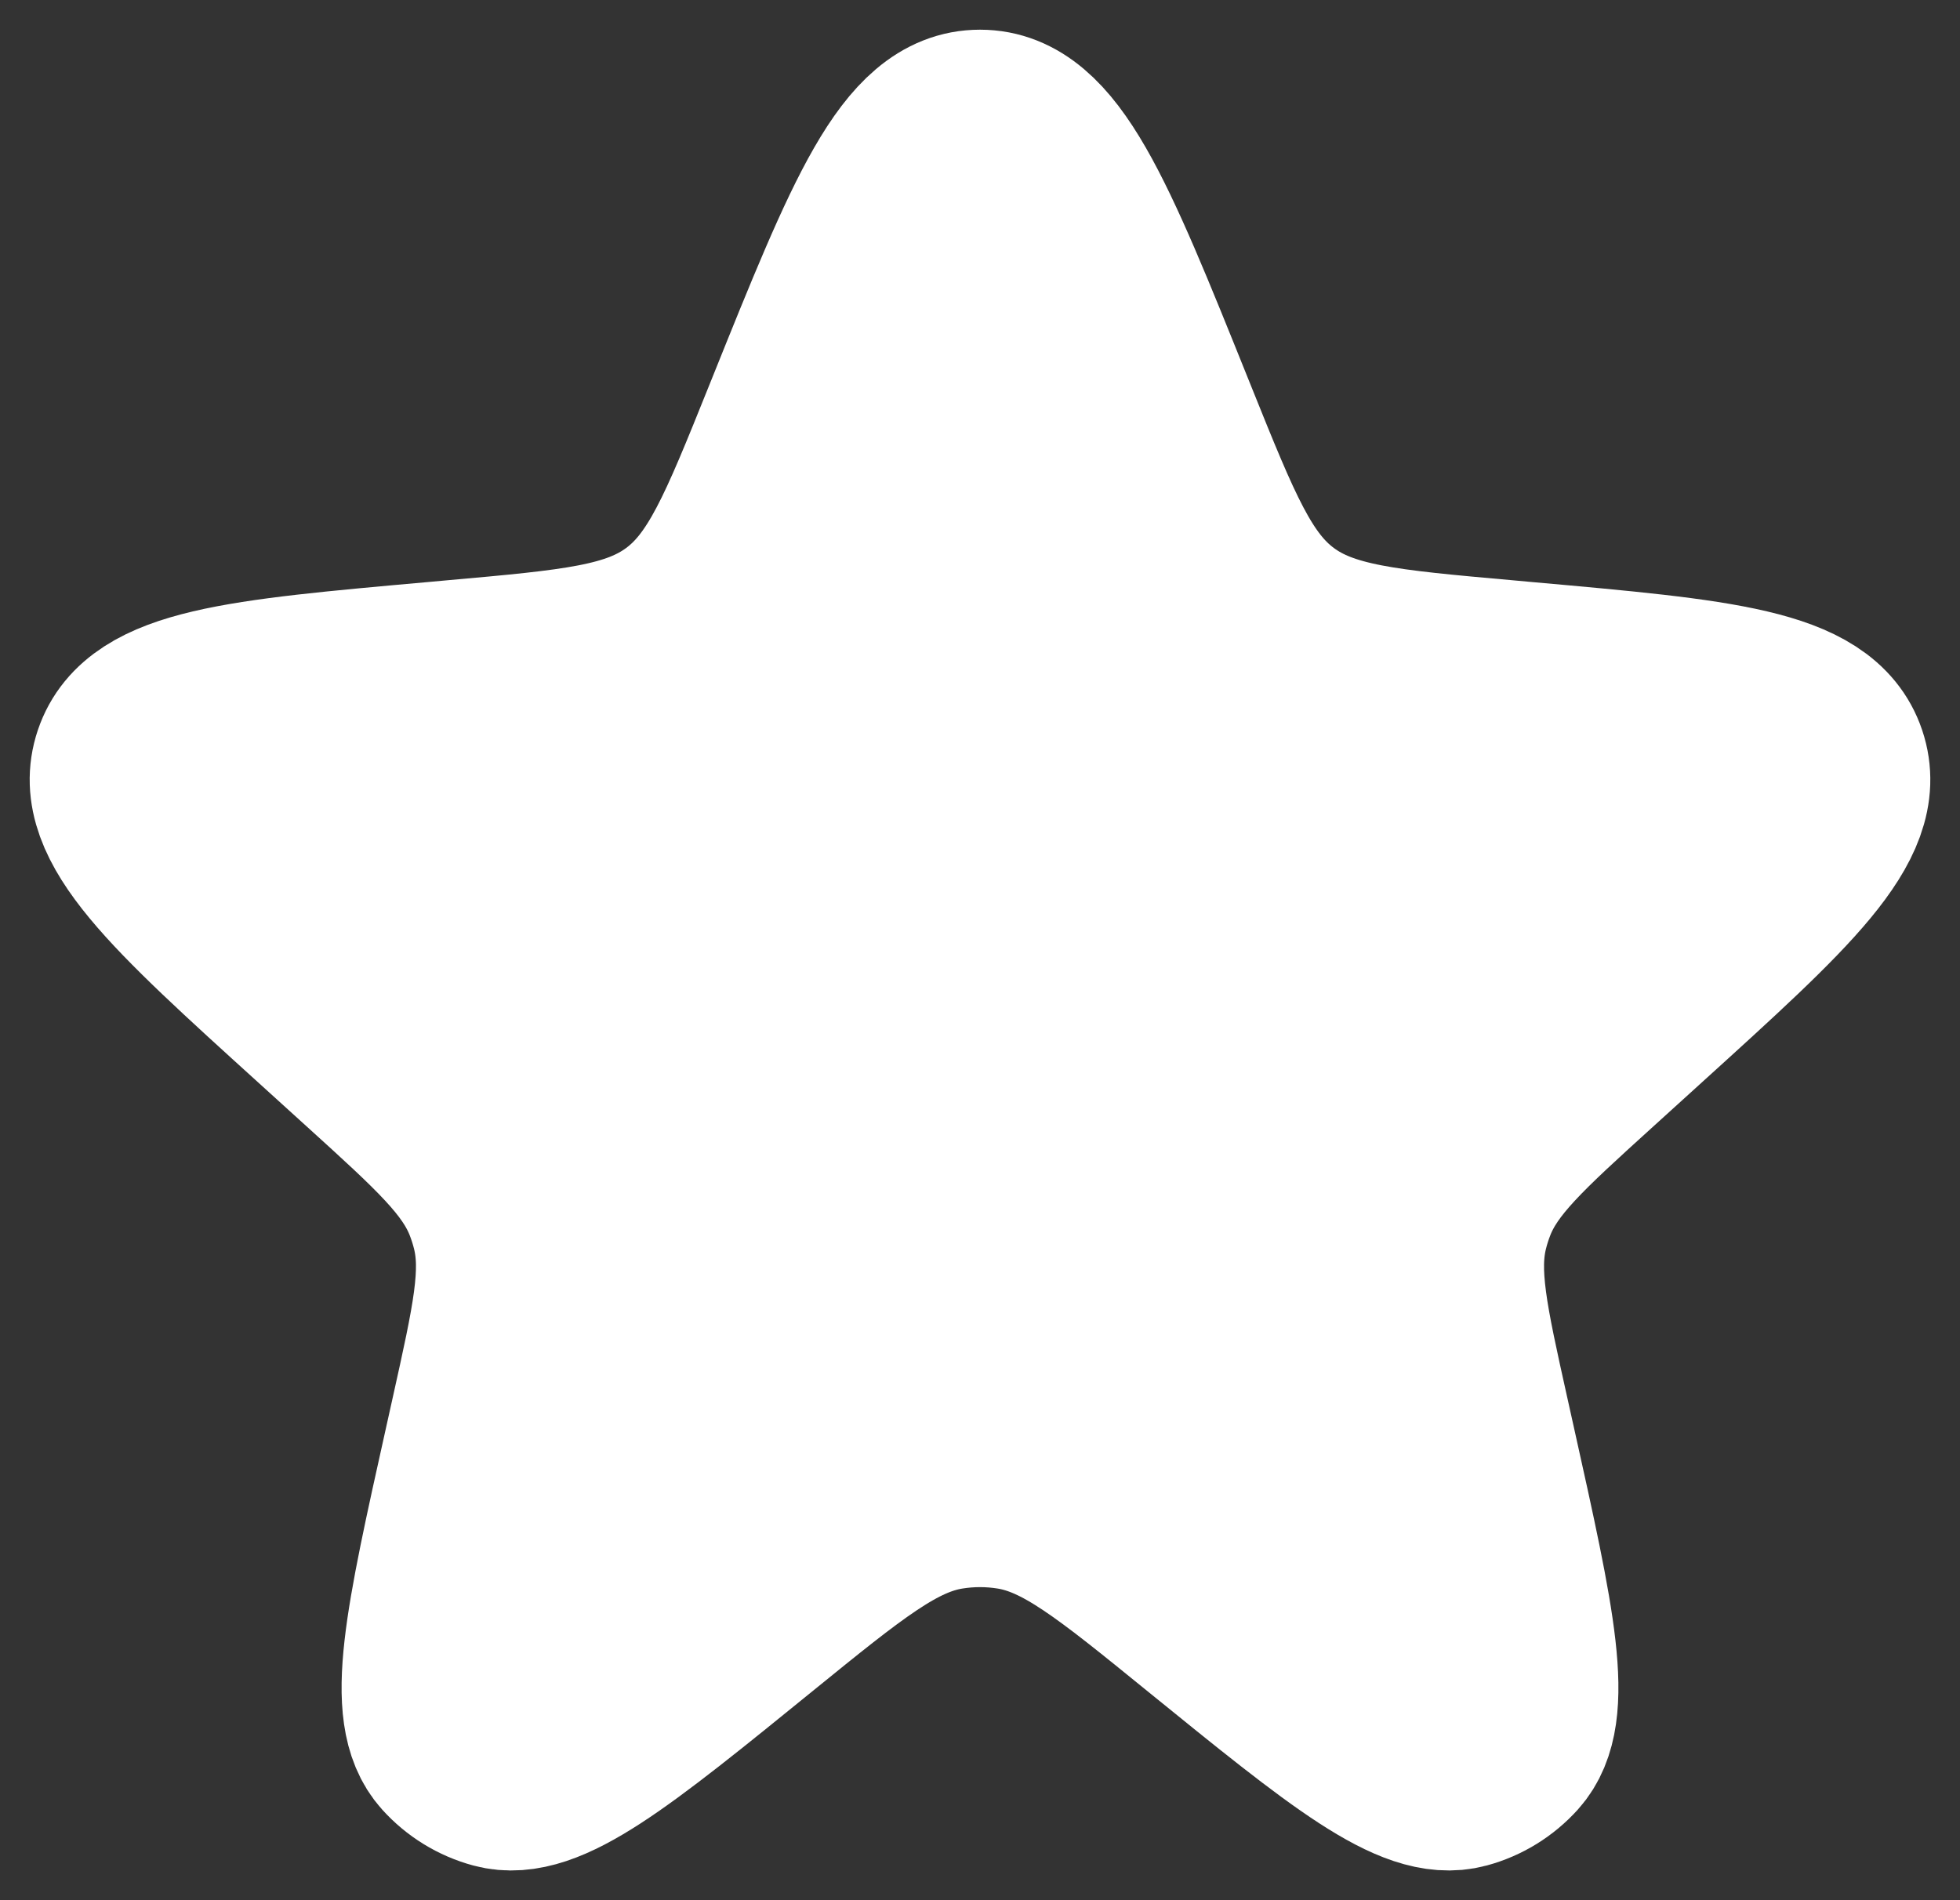 <svg xmlns="http://www.w3.org/2000/svg" width="33" height="32" viewBox="0 0 33 32" fill="none">
<rect x="0" y="0" width="33" height="32" fill="#333333" stroke="none"/>
<path d="M13.38 6.93C14.702 3.643 15.363 2 16.5 2C17.637 2 18.298 3.643 19.62 6.93L19.682 7.084C20.429 8.941 20.803 9.869 21.564 10.433C22.325 10.998 23.324 11.087 25.323 11.265L25.684 11.298C28.955 11.59 30.591 11.736 30.941 12.773C31.291 13.811 30.076 14.913 27.647 17.116L26.836 17.852C25.607 18.967 24.992 19.525 24.705 20.256C24.652 20.392 24.607 20.532 24.572 20.674C24.384 21.436 24.564 22.246 24.924 23.864L25.036 24.368C25.698 27.342 26.029 28.829 25.451 29.47C25.235 29.71 24.954 29.883 24.643 29.967C23.809 30.194 22.624 29.232 20.256 27.308C18.701 26.044 17.923 25.412 17.03 25.27C16.679 25.214 16.321 25.214 15.97 25.27C15.077 25.412 14.3 26.044 12.744 27.308C10.376 29.232 9.191 30.194 8.357 29.967C8.046 29.883 7.765 29.71 7.549 29.47C6.971 28.829 7.302 27.342 7.964 24.368L8.076 23.864C8.436 22.246 8.616 21.436 8.428 20.674C8.393 20.532 8.348 20.392 8.295 20.256C8.008 19.525 7.393 18.967 6.164 17.852L5.353 17.116C2.924 14.913 1.709 13.811 2.059 12.773C2.409 11.736 4.045 11.59 7.316 11.298L7.677 11.265C9.676 11.087 10.675 10.998 11.436 10.433C12.197 9.869 12.571 8.941 13.318 7.084L13.38 6.93Z" fill="white" stroke="white" stroke-width="3"/>
</svg>